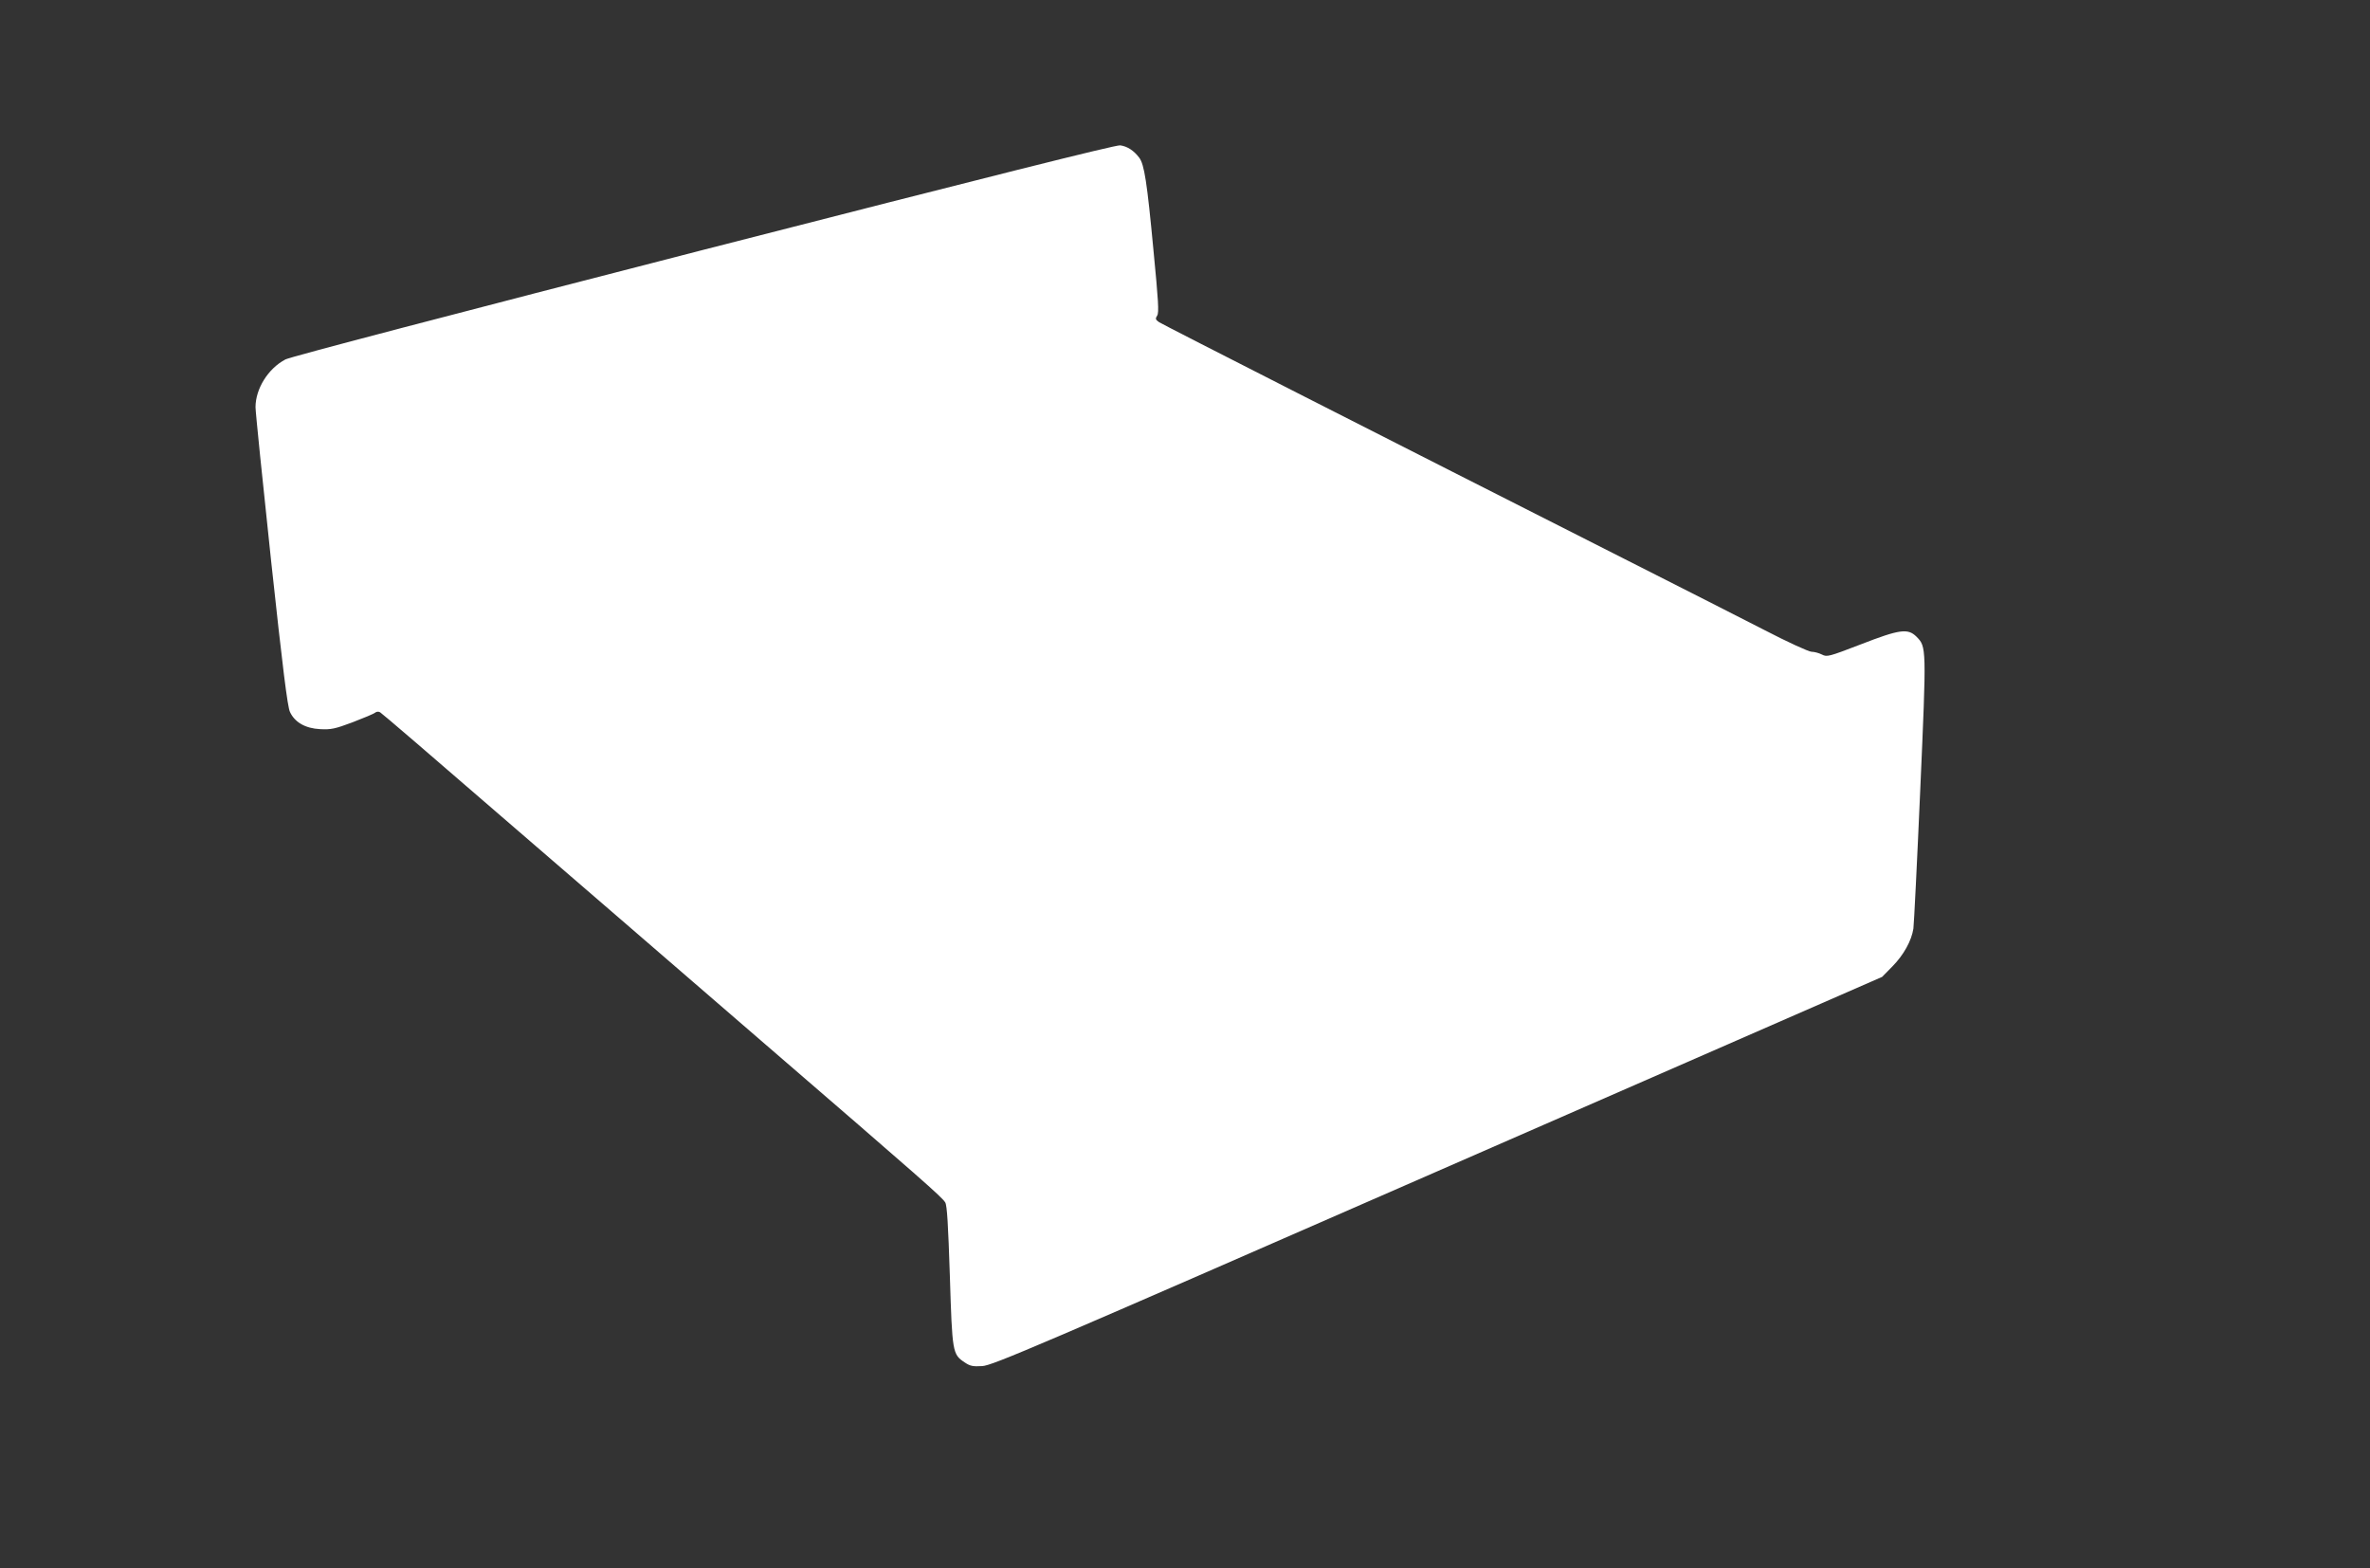 <?xml version="1.0" standalone="no"?>
<!DOCTYPE svg PUBLIC "-//W3C//DTD SVG 20010904//EN"
 "http://www.w3.org/TR/2001/REC-SVG-20010904/DTD/svg10.dtd">
<svg version="1.0" xmlns="http://www.w3.org/2000/svg"
 width="1280pt" height="847pt" viewBox="0 0 1280 847"
 preserveAspectRatio="xMidYMid meet">
<rect x="0" y="0" width="1280" height="847" fill="#333333" stroke="none"/>
<g transform="translate(0,847) scale(0.1,-0.1)"
fill="#ffffff" stroke="none">
<path d="M3800 7121 c-1334 -343 -2232 -578 -2258 -592 -94 -49 -162 -159
-162 -258 0 -25 38 -398 84 -828 63 -585 89 -791 102 -818 26 -56 83 -89 163
-93 58 -3 79 1 175 37 60 23 115 46 122 52 7 6 19 7 27 2 8 -4 291 -247 628
-539 338 -291 981 -847 1429 -1234 882 -761 975 -843 995 -874 10 -16 16 -120
25 -396 13 -416 14 -424 80 -468 29 -20 45 -23 95 -20 55 3 293 105 2460 1053
l2400 1049 56 57 c60 61 103 138 113 204 3 22 20 360 37 750 34 775 34 771
-21 827 -46 45 -89 40 -300 -42 -174 -67 -183 -69 -210 -55 -16 8 -41 15 -56
15 -15 0 -131 53 -258 119 -127 65 -467 238 -756 384 -1282 649 -2489 1263
-2510 1277 -20 14 -21 19 -10 36 10 16 6 81 -20 349 -35 373 -50 467 -77 503
-29 39 -65 62 -103 67 -24 3 -717 -171 -2250 -564z"/>
</g>
</svg>

